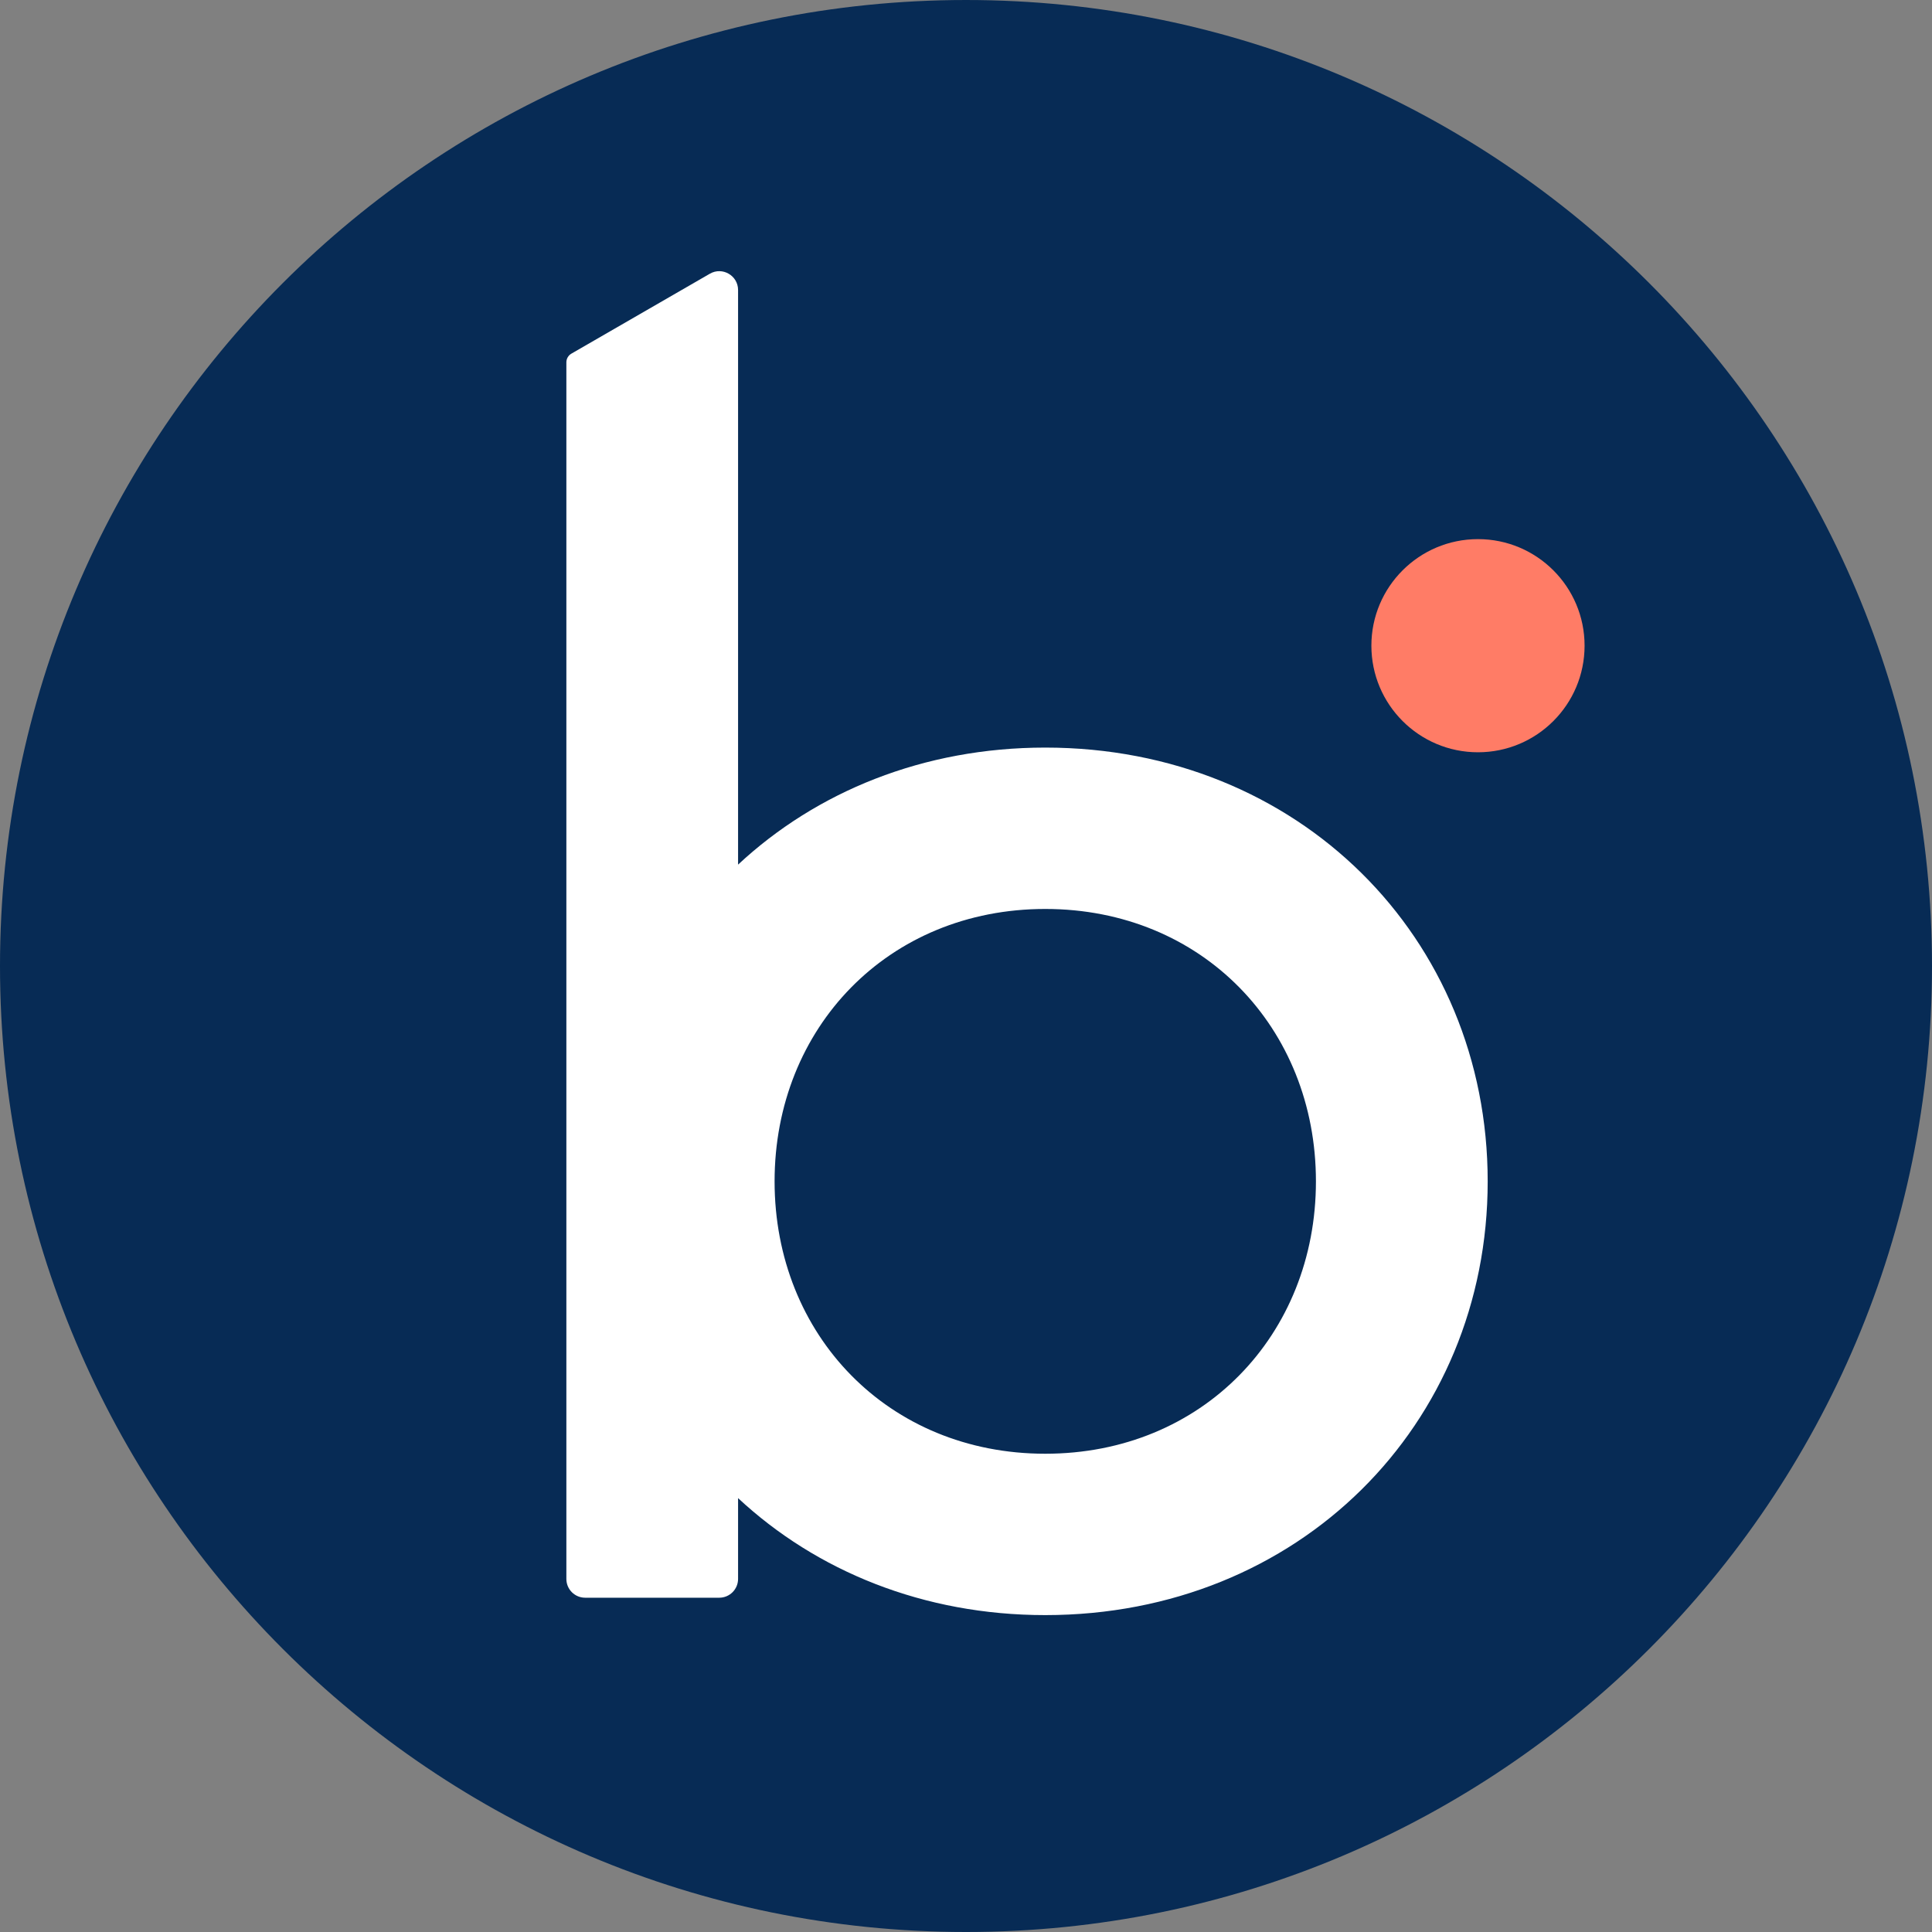 <svg width="40" height="40" viewBox="0 0 40 40" fill="none" xmlns="http://www.w3.org/2000/svg">
<rect x="0" y="0" width="40" height="40" fill="#808080" stroke="none"/>
<g clip-path="url(#clip0_45_473)">
<path d="M40 20C40 31.046 31.046 40 20 40C8.954 40 0 31.046 0 20C0 8.954 8.954 9.15527e-05 20 9.15527e-05C31.046 9.15527e-05 40 8.955 40 20" fill="#072B55"/>
<path d="M21.641 15.478C19.116 15.478 16.901 16.392 15.281 17.901V6.004C15.281 5.705 14.956 5.517 14.697 5.667L11.828 7.323C11.765 7.36 11.726 7.428 11.726 7.501V32.69C11.726 32.905 11.9 33.079 12.115 33.079H14.891C15.106 33.079 15.281 32.905 15.281 32.69V31.017C16.901 32.525 19.116 33.439 21.641 33.439C26.886 33.439 30.801 29.506 30.801 24.459C30.801 19.412 26.886 15.478 21.641 15.478ZM21.641 30.098C18.39 30.098 16.037 27.638 16.037 24.459C16.037 21.28 18.39 18.819 21.641 18.819C24.892 18.819 27.245 21.28 27.245 24.459C27.245 27.638 24.892 30.098 21.641 30.098Z" fill="white"/>
<path d="M32.807 13.368C32.807 14.587 31.819 15.575 30.6 15.575C29.381 15.575 28.393 14.587 28.393 13.368C28.393 12.15 29.381 11.162 30.6 11.162C31.819 11.162 32.807 12.15 32.807 13.368Z" fill="#FF7C66"/>
</g>
<defs>
<clipPath id="clip0_45_473">
<rect width="40" height="40" fill="white"/>
</clipPath>
</defs>
</svg>
